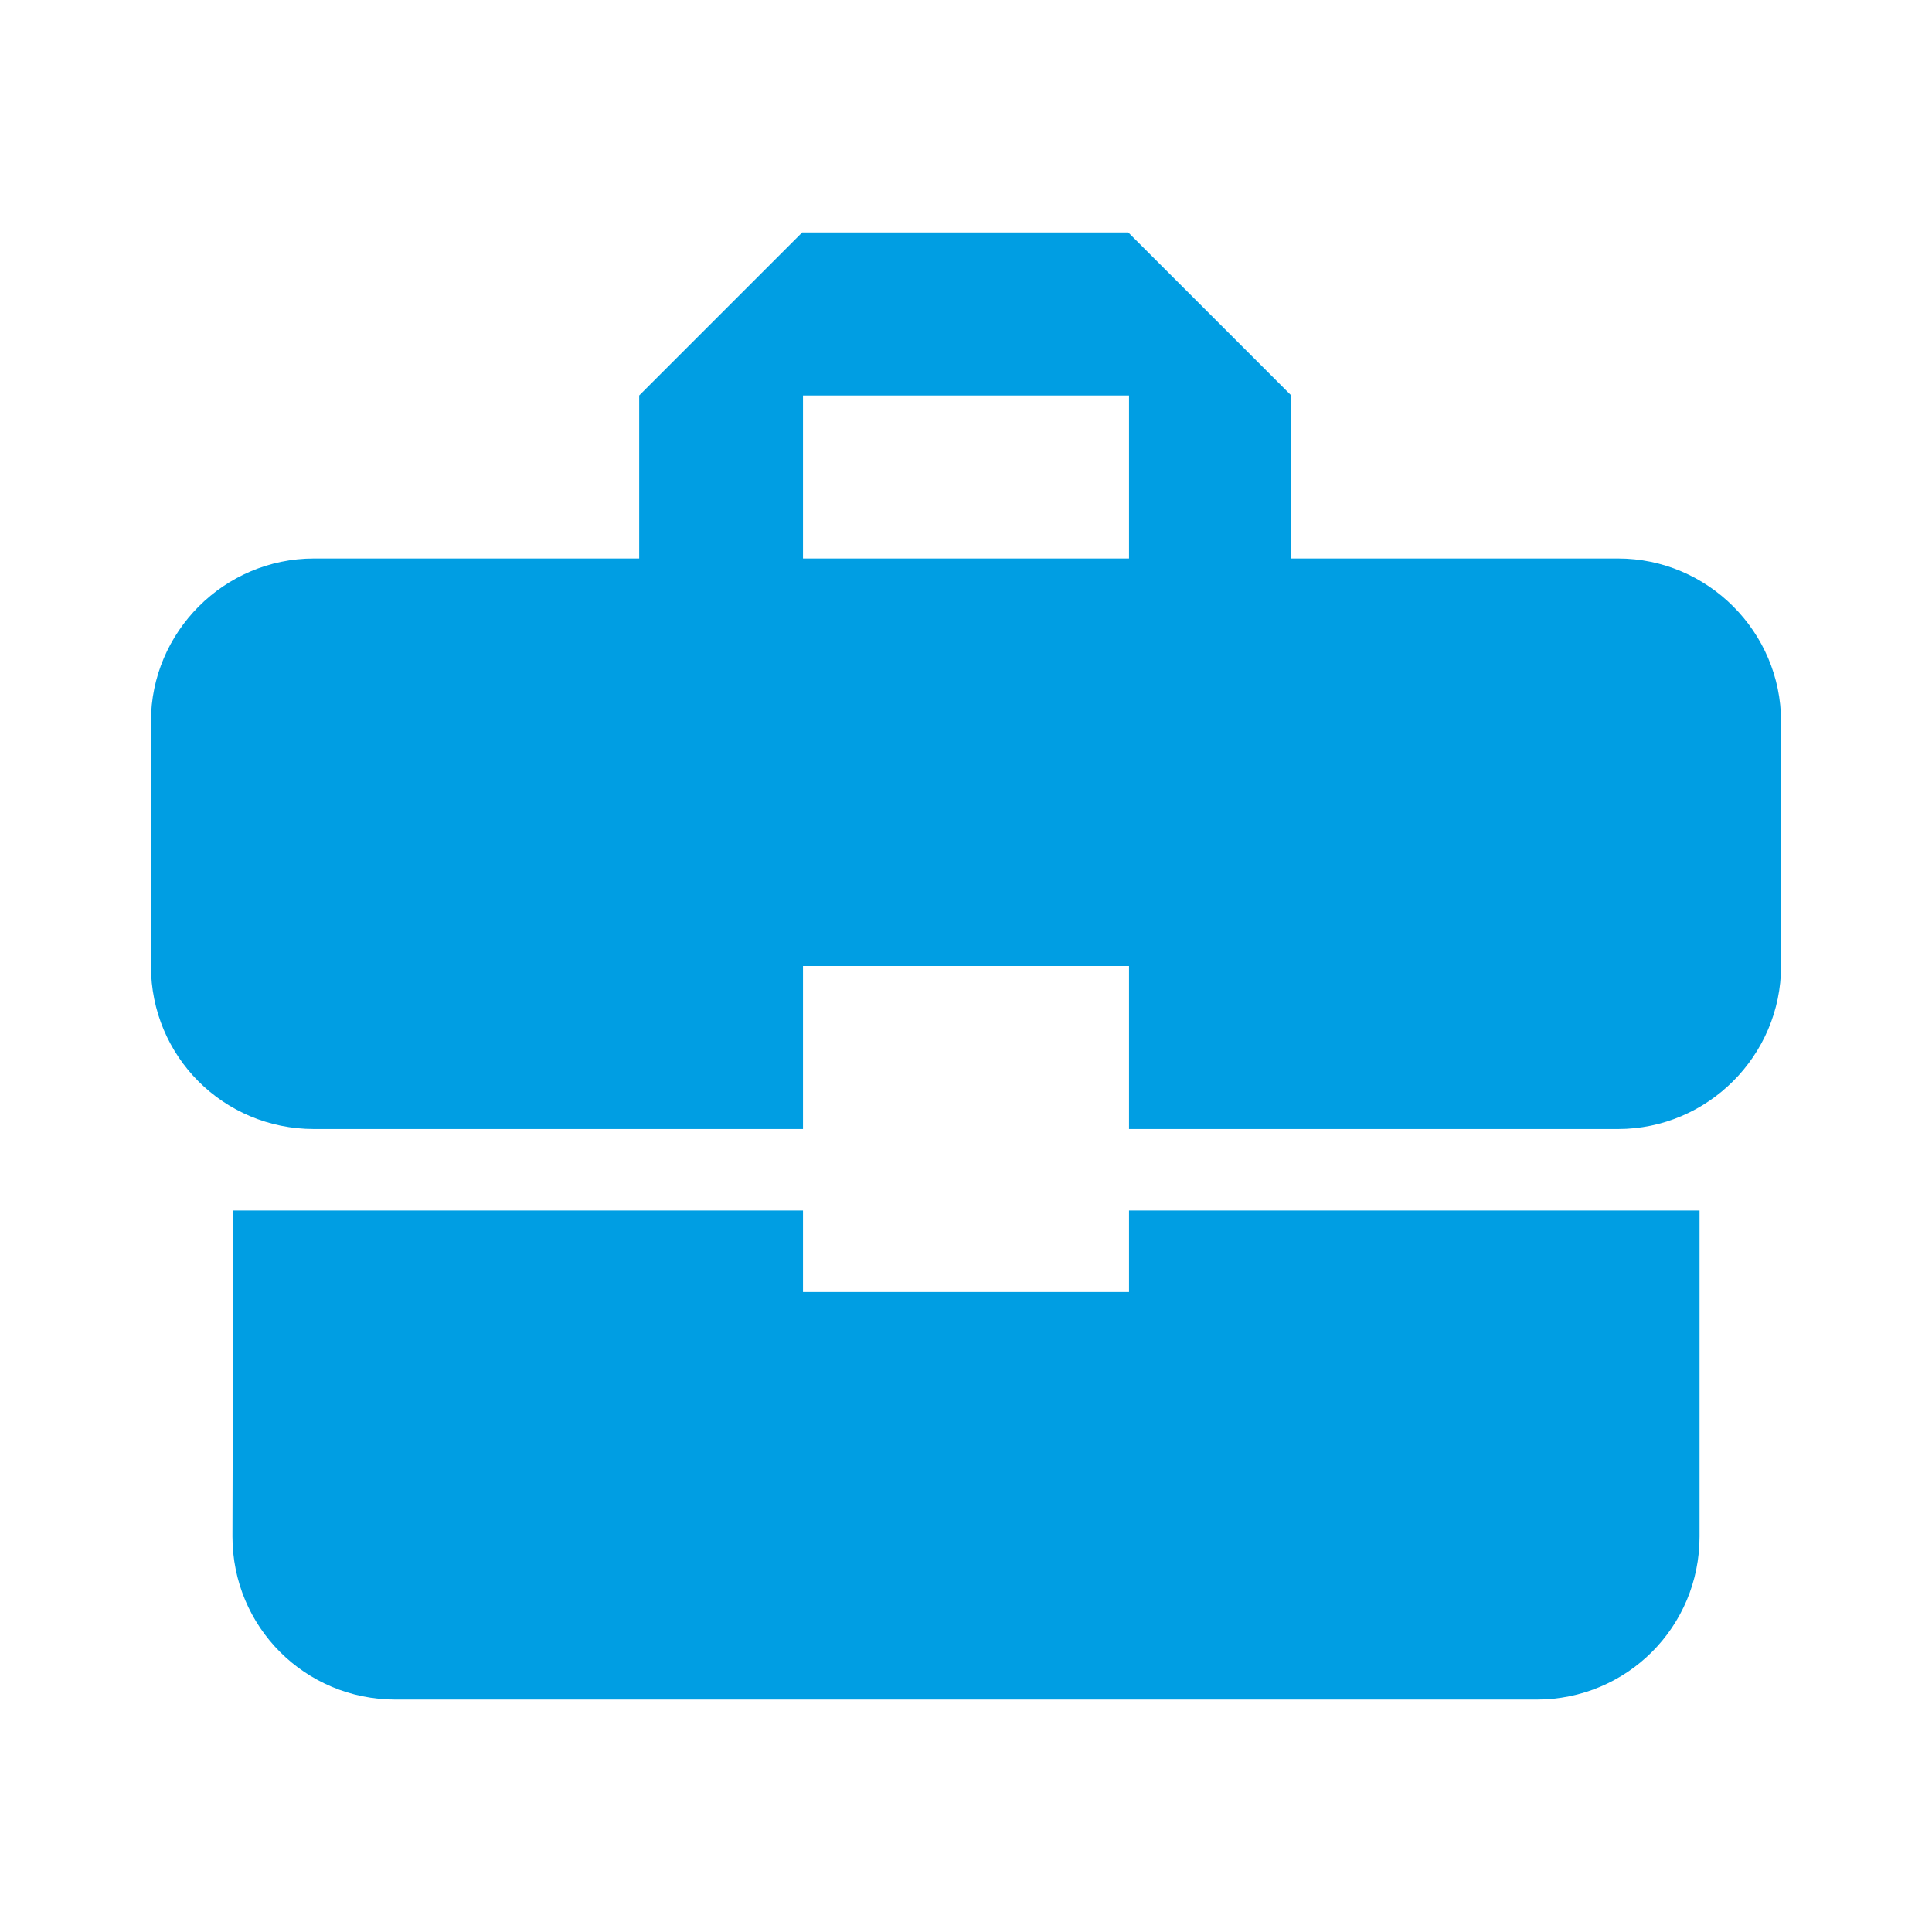 <?xml version="1.0" encoding="utf-8"?>
<!DOCTYPE svg PUBLIC "-//W3C//DTD SVG 1.1//EN" "http://www.w3.org/Graphics/SVG/1.1/DTD/svg11.dtd">
<svg xmlns="http://www.w3.org/2000/svg" xmlns:xlink="http://www.w3.org/1999/xlink" version="1.1" baseProfile="full" width="64" height="64" viewBox="0 0 64.00 64.00" enable-background="new 0 0 64.00 64.00" xml:space="preserve">
	<path fill="#009ee3" d="M 26.6,42.8L 26.6,40.1L 7.727,40.1L 7.7,50.9C 7.7,53.895 10.103,56.3 13.1,56.3L 50.9,56.3C 53.895,56.3 56.3,53.895 56.3,50.9L 56.3,40.1L 37.4,40.1L 37.4,42.8L 26.6,42.8 Z M 53.6,18.5L 42.774,18.5L 42.774,13.1L 37.374,7.7L 26.574,7.7L 21.174,13.1L 21.174,18.5L 10.4,18.5C 7.43,18.5 5,20.93 5,23.9L 5,32C 5,34.995 7.403,37.4 10.4,37.4L 26.6,37.4L 26.6,32L 37.4,32L 37.4,37.4L 53.6,37.4C 56.569,37.4 59,34.969 59,32L 59,23.9C 59,20.93 56.569,18.5 53.6,18.5 Z M 37.4,18.5L 26.6,18.5L 26.6,13.1L 37.4,13.1L 37.4,18.5 Z "/>
</svg>
